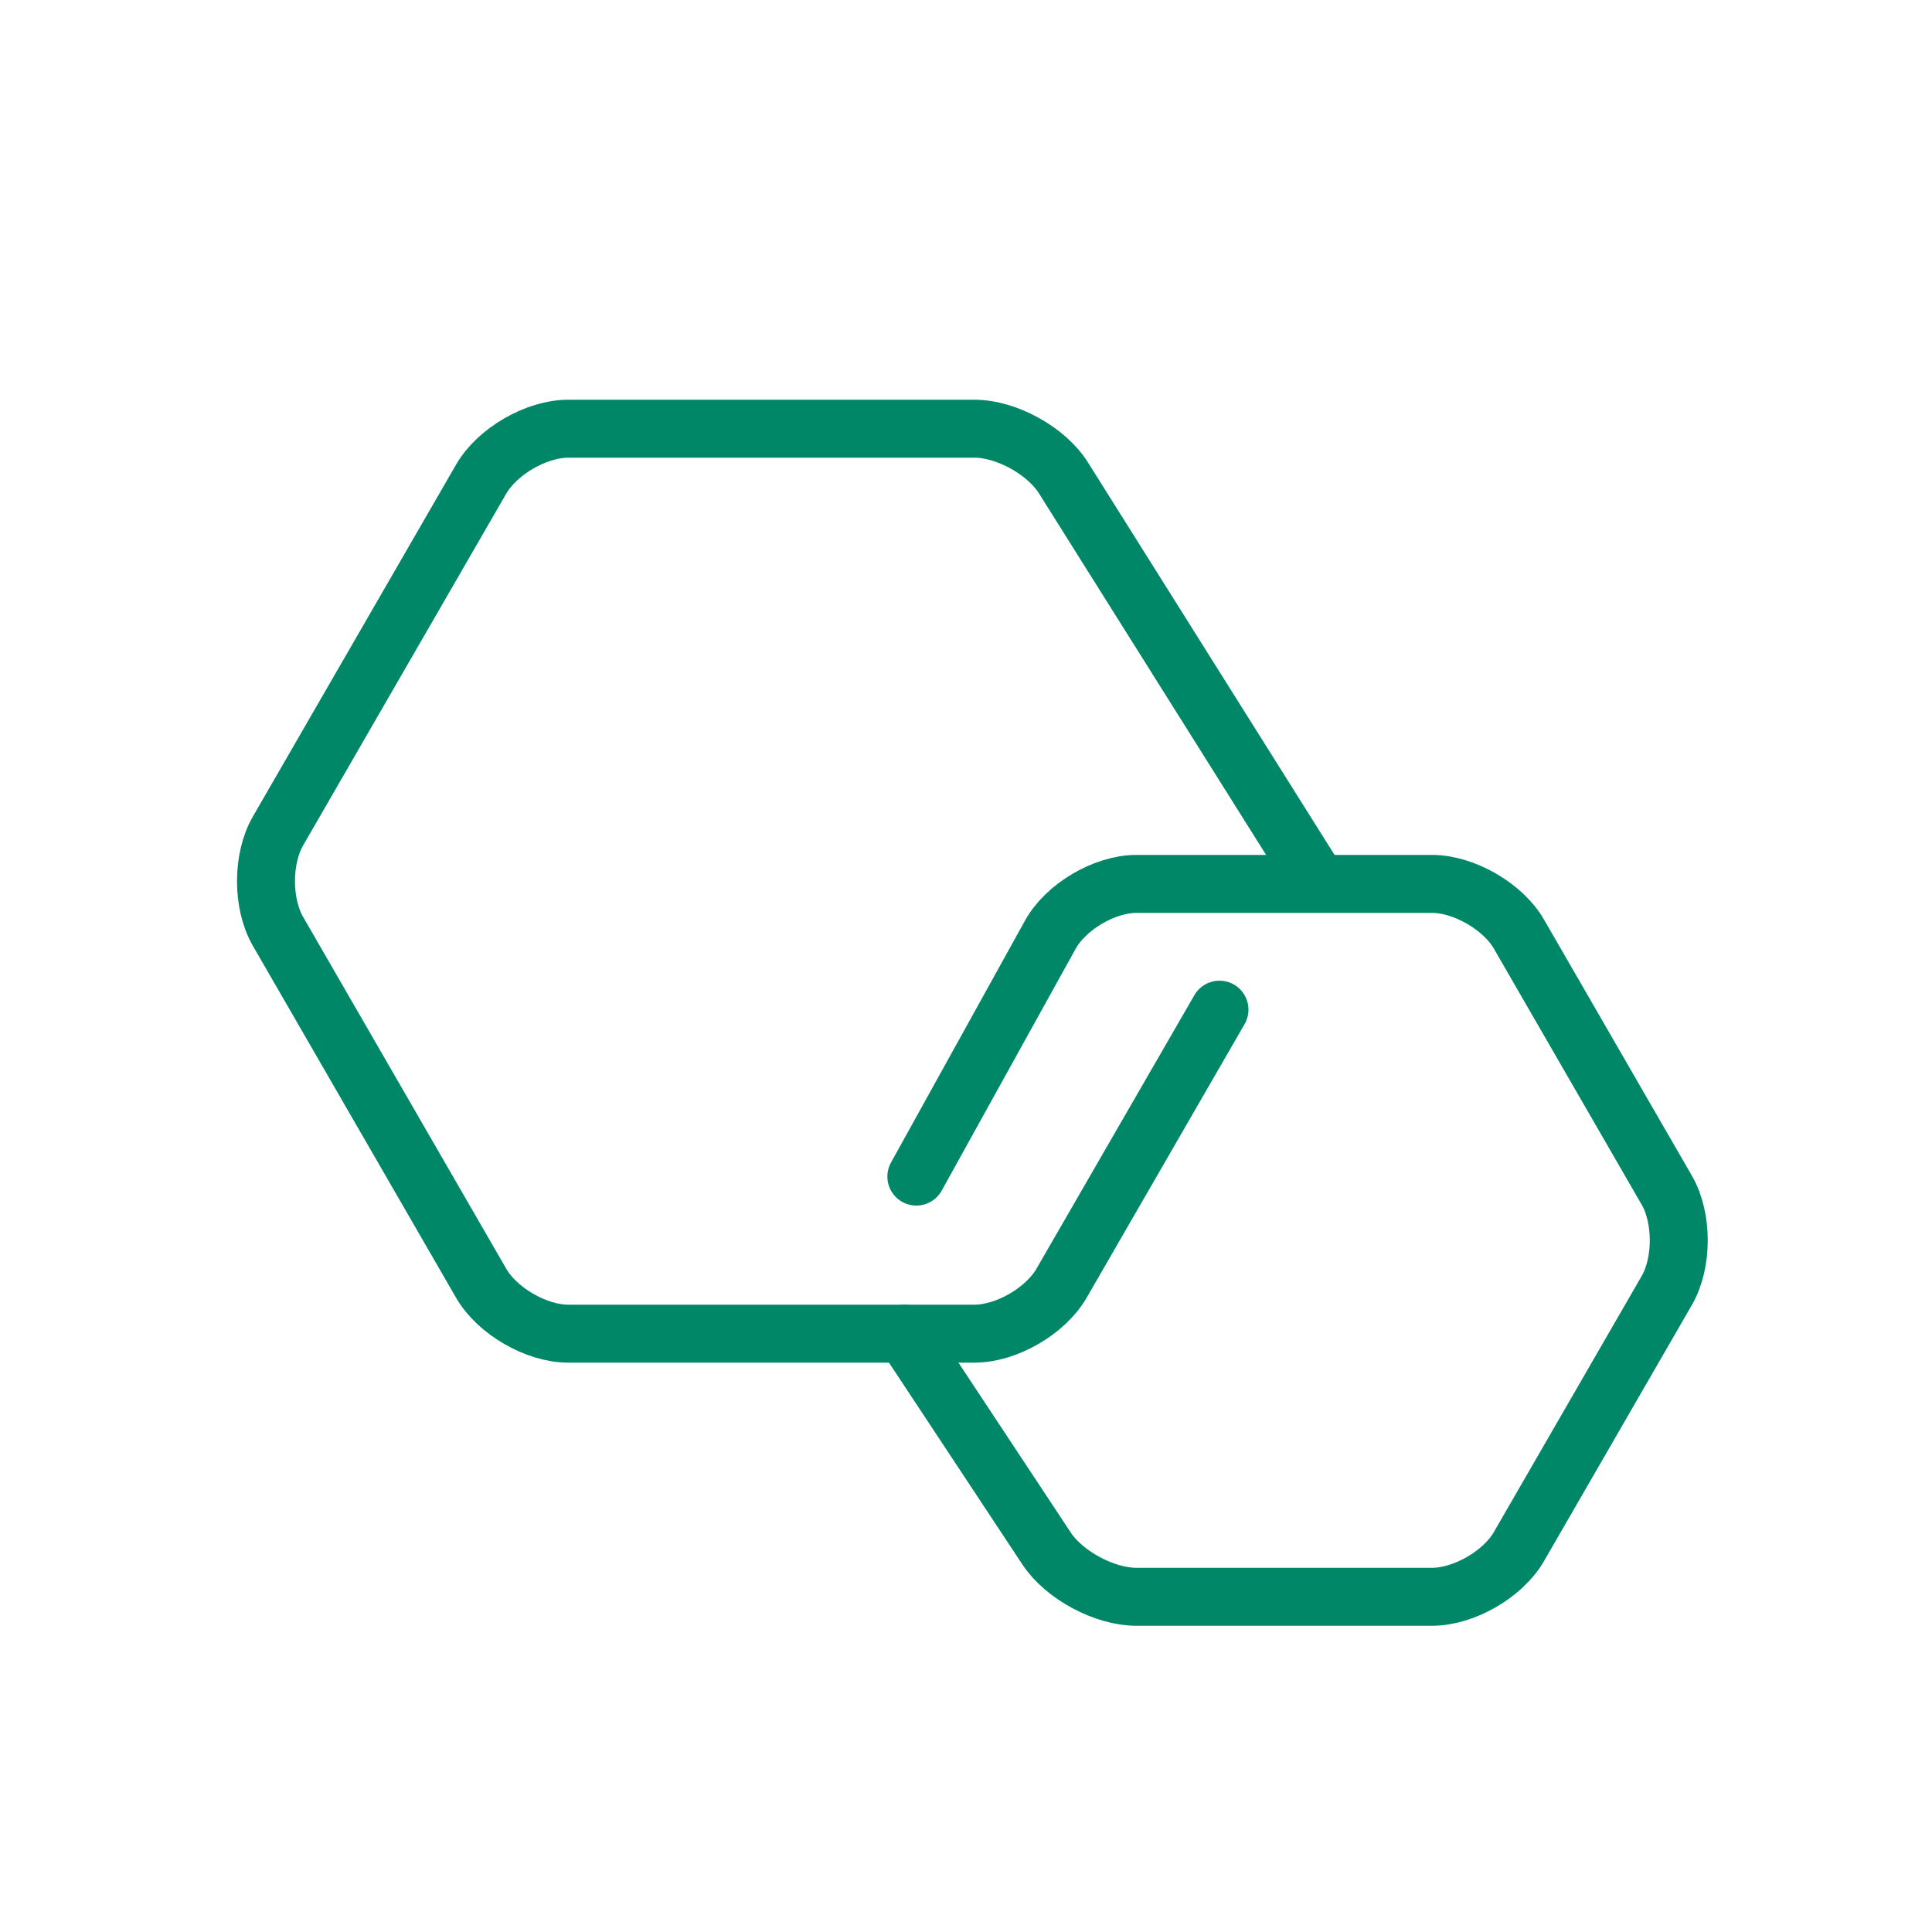 <svg width="100" height="100" viewBox="0 0 100 100" fill="none" xmlns="http://www.w3.org/2000/svg">
<path d="M67.87 45.15L55.04 24.73C54.16 23.33 52.09 22.19 50.44 22.19H29.41C27.76 22.19 25.74 23.36 24.91 24.79L14.39 43.01C13.56 44.44 13.56 46.78 14.39 48.21L24.91 66.43C25.74 67.86 27.76 69.03 29.41 69.03H50.44C52.09 69.03 54.11 67.86 54.94 66.43L63.12 52.26" stroke="#008768" stroke-width="3" stroke-miterlimit="10" stroke-linecap="round"/>
<path d="M46.82 69.03L54.17 80.15C55.08 81.53 57.17 82.65 58.82 82.65H74.12C75.77 82.65 77.8 81.48 78.62 80.05L86.27 66.8C87.1 65.37 87.1 63.03 86.27 61.6L78.62 48.35C77.8 46.92 75.77 45.75 74.12 45.75H58.82C57.17 45.75 55.17 46.93 54.37 48.37L47.43 60.9" stroke="#008768" stroke-width="3" stroke-miterlimit="10" stroke-linecap="round"/>
</svg>

